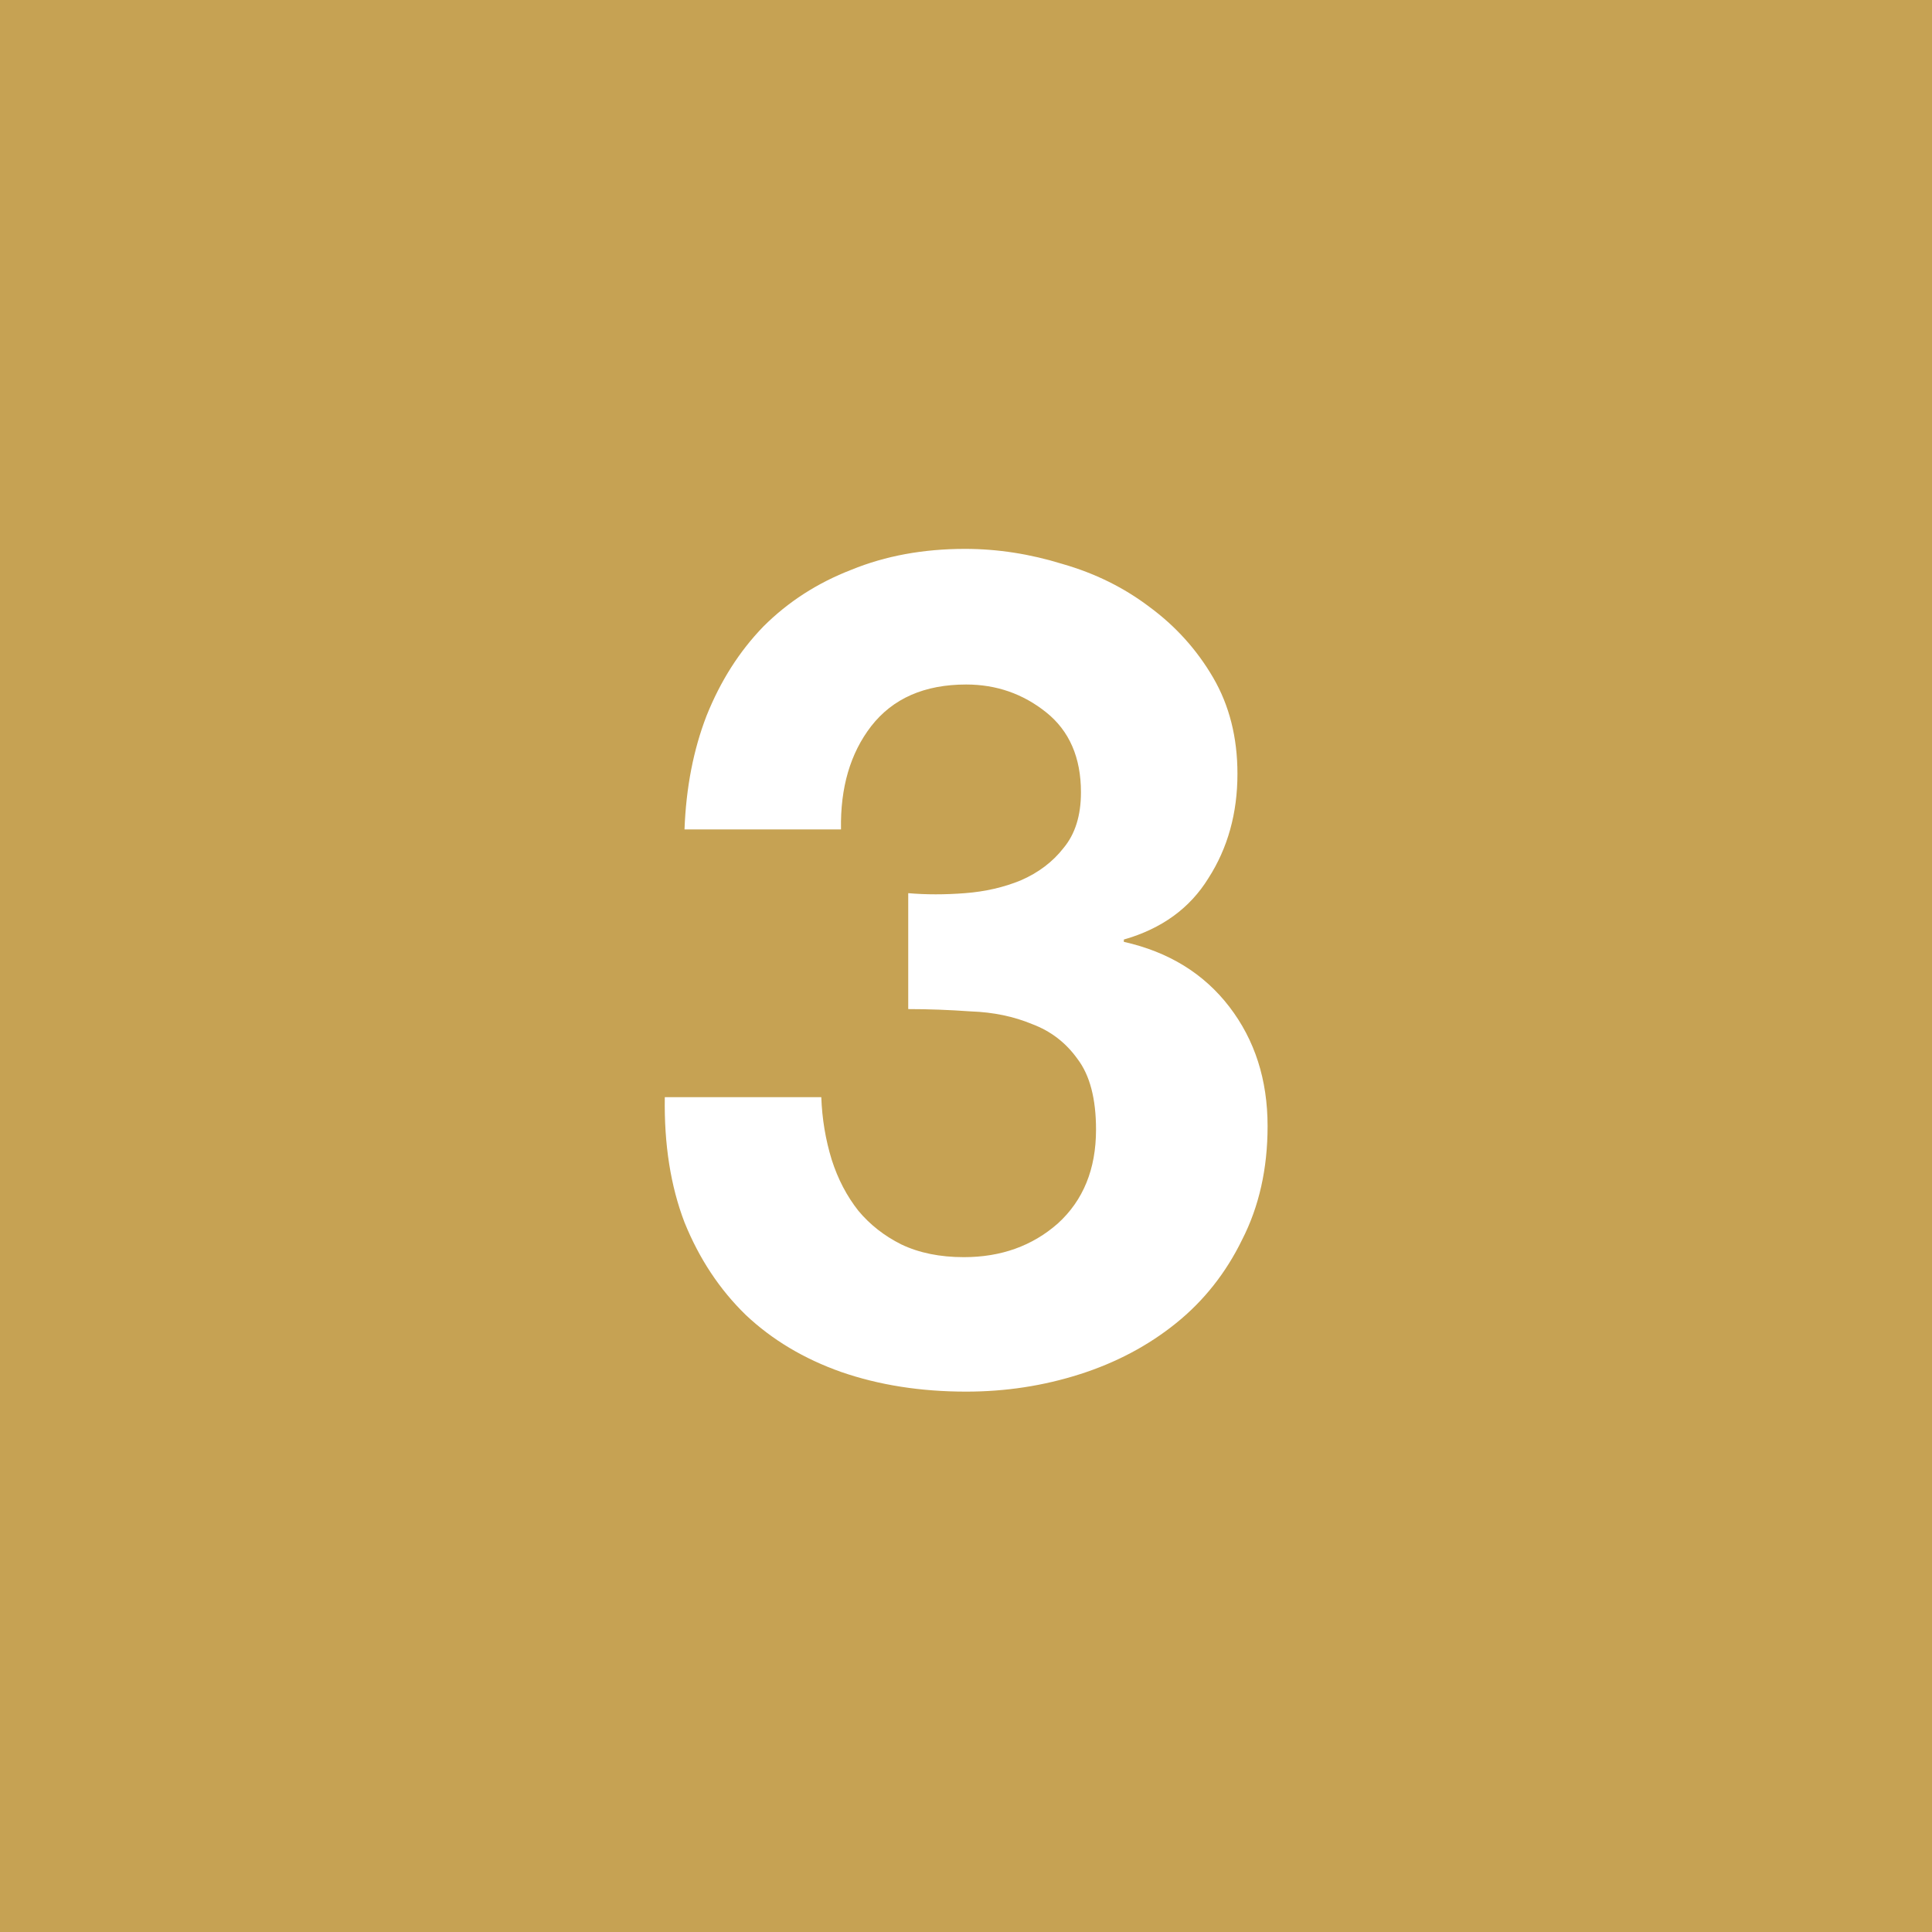 <svg width="120" height="120" viewBox="0 0 120 120" fill="none" xmlns="http://www.w3.org/2000/svg">
<rect width="120" height="120" fill="#C6A253"/>
<path d="M56.412 55.476C57.516 55.572 58.692 55.572 59.94 55.476C61.188 55.38 62.34 55.116 63.396 54.684C64.5 54.204 65.388 53.532 66.06 52.668C66.78 51.804 67.14 50.652 67.14 49.212C67.14 47.052 66.42 45.396 64.98 44.244C63.54 43.092 61.884 42.516 60.012 42.516C57.42 42.516 55.452 43.38 54.108 45.108C52.812 46.788 52.188 48.924 52.236 51.516H42.516C42.612 48.924 43.068 46.572 43.884 44.46C44.748 42.3 45.924 40.452 47.412 38.916C48.948 37.38 50.772 36.204 52.884 35.388C54.996 34.524 57.348 34.092 59.94 34.092C61.956 34.092 63.972 34.404 65.988 35.028C68.004 35.604 69.804 36.492 71.388 37.692C73.02 38.892 74.34 40.356 75.348 42.084C76.356 43.812 76.86 45.804 76.86 48.06C76.86 50.508 76.26 52.668 75.06 54.54C73.908 56.412 72.156 57.684 69.804 58.356V58.5C72.588 59.124 74.772 60.468 76.356 62.532C77.94 64.596 78.732 67.068 78.732 69.948C78.732 72.588 78.204 74.94 77.148 77.004C76.14 79.068 74.772 80.796 73.044 82.188C71.316 83.58 69.324 84.636 67.068 85.356C64.812 86.076 62.46 86.436 60.012 86.436C57.18 86.436 54.588 86.028 52.236 85.212C49.932 84.396 47.964 83.22 46.332 81.684C44.7 80.1 43.428 78.18 42.516 75.924C41.652 73.668 41.244 71.076 41.292 68.148H51.012C51.06 69.492 51.276 70.788 51.66 72.036C52.044 73.236 52.596 74.292 53.316 75.204C54.036 76.068 54.924 76.764 55.98 77.292C57.084 77.82 58.38 78.084 59.868 78.084C62.172 78.084 64.116 77.388 65.7 75.996C67.284 74.556 68.076 72.612 68.076 70.164C68.076 68.244 67.692 66.78 66.924 65.772C66.204 64.764 65.268 64.044 64.116 63.612C62.964 63.132 61.692 62.868 60.3 62.82C58.956 62.724 57.66 62.676 56.412 62.676V55.476Z" fill="white"/>
</svg>
